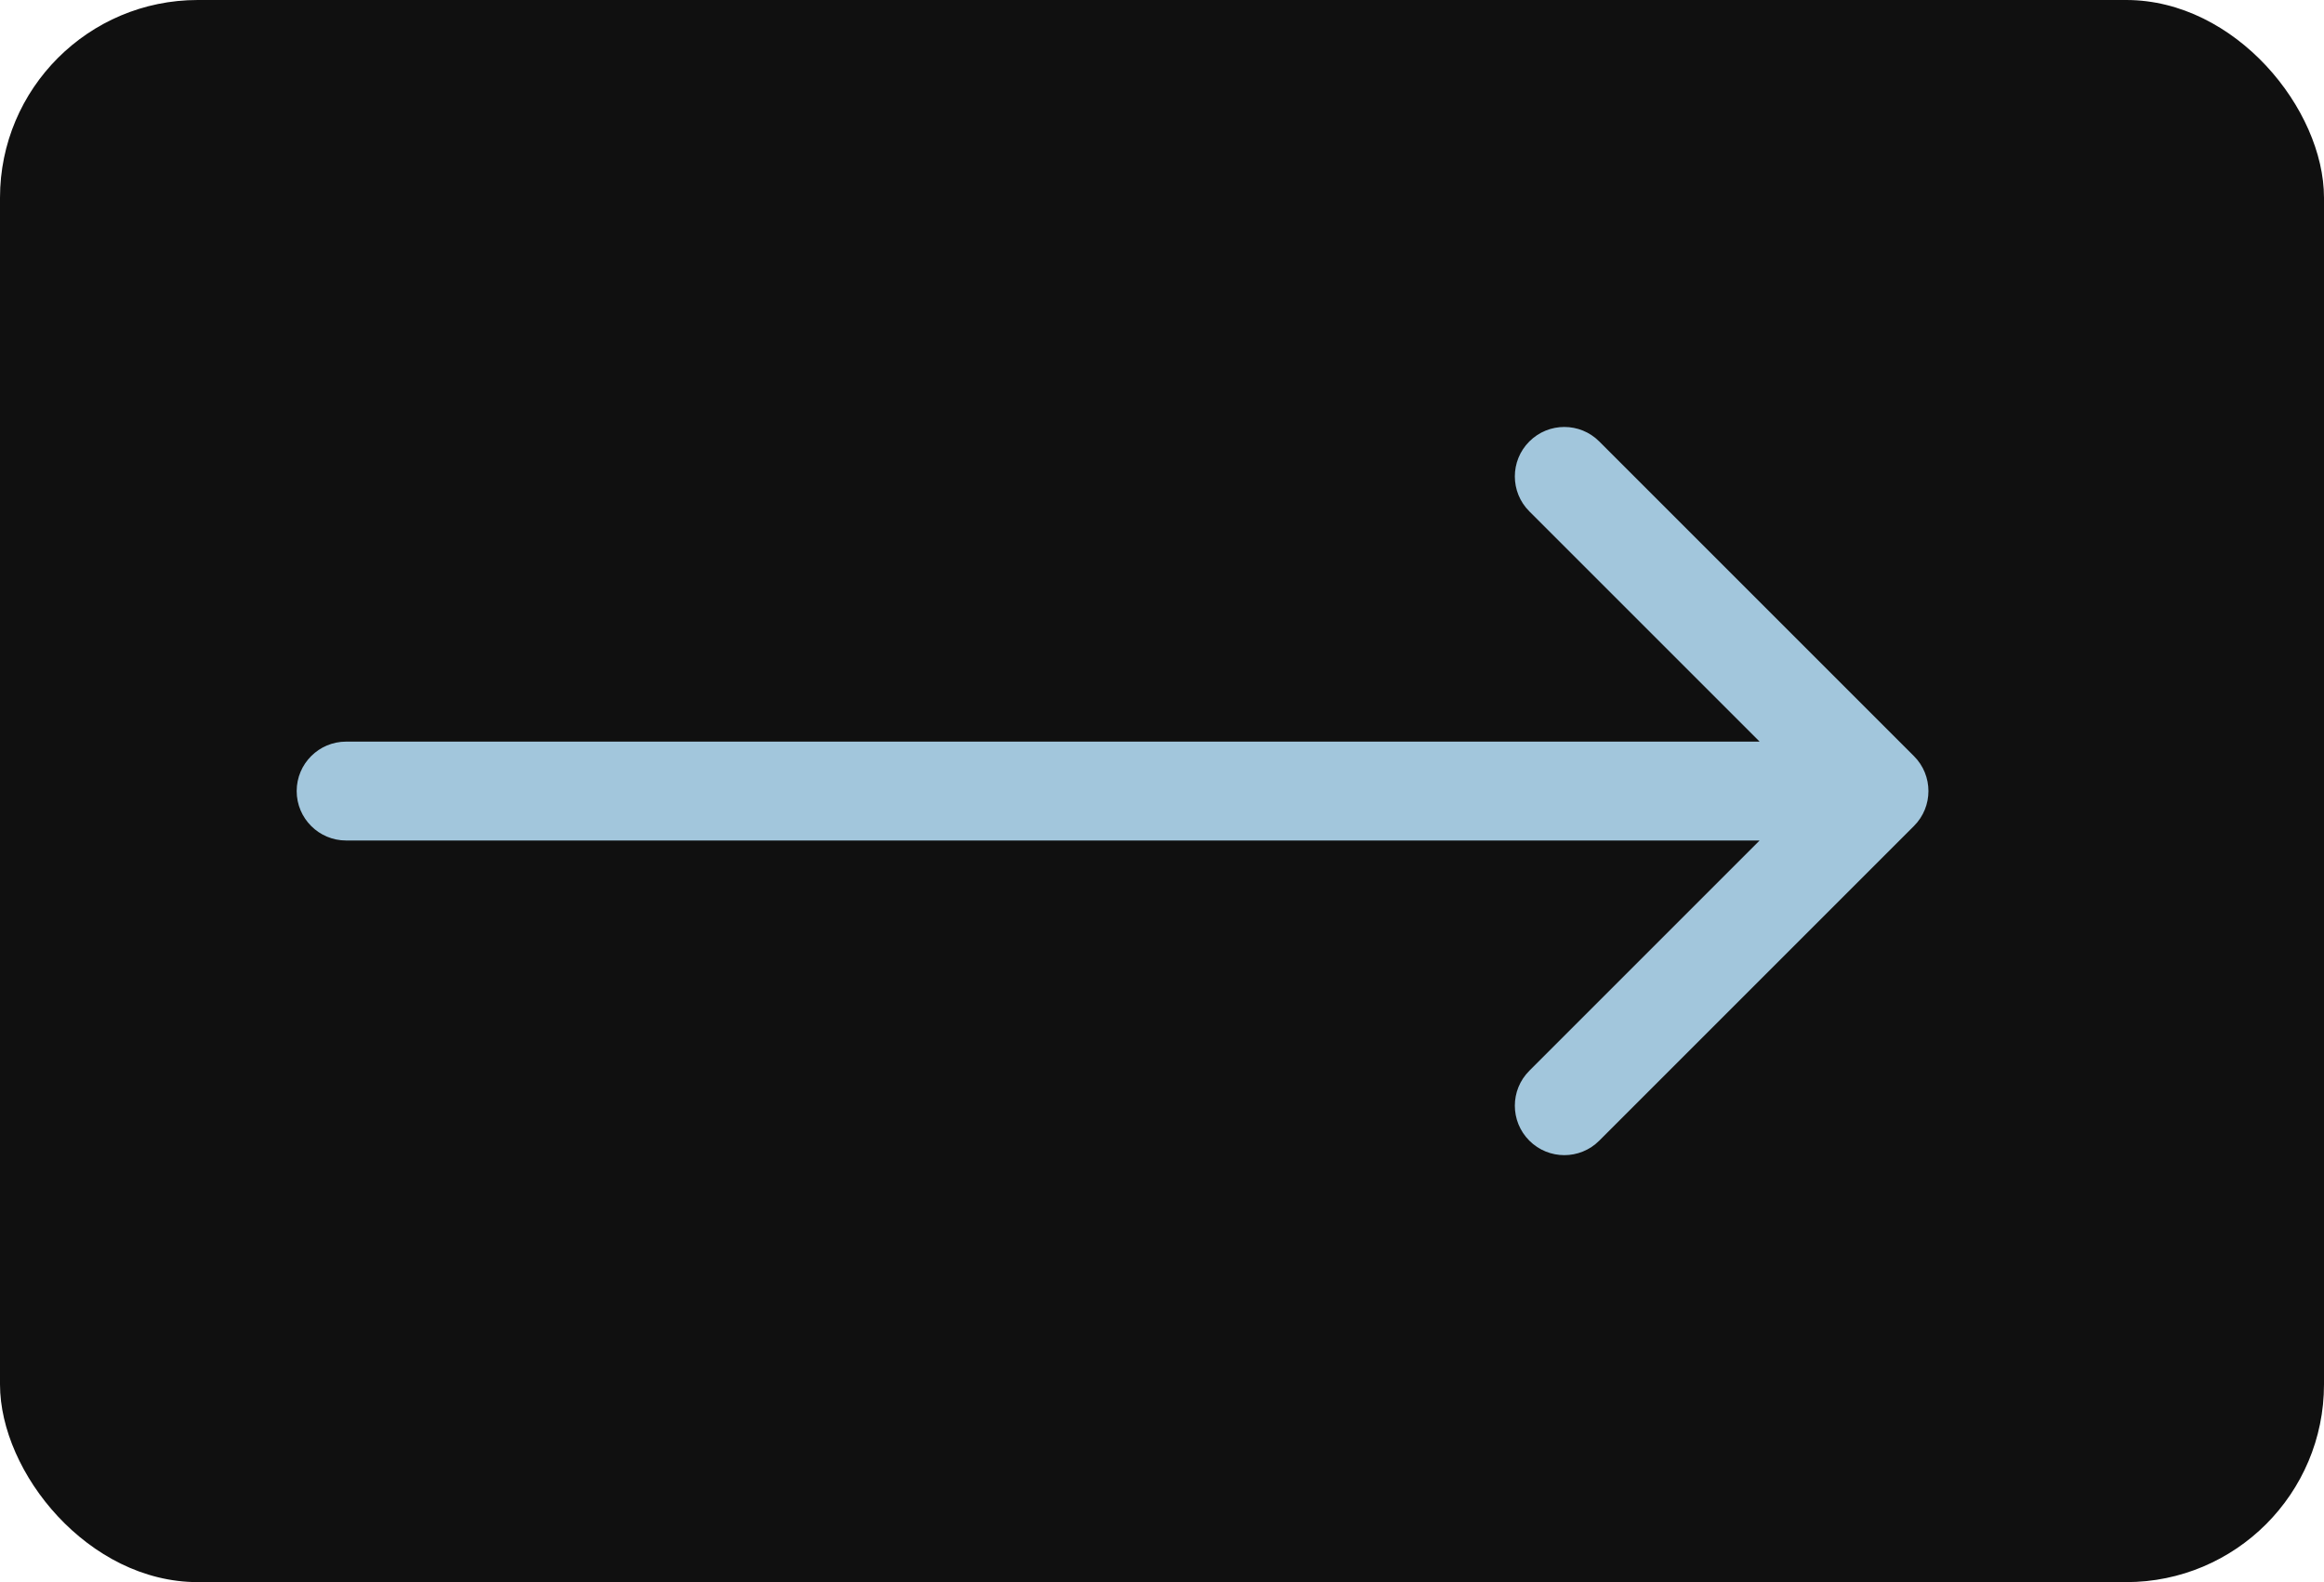 <?xml version="1.0" encoding="UTF-8"?> <svg xmlns="http://www.w3.org/2000/svg" width="47" height="32" viewBox="0 0 47 32" fill="none"><g clip-path="url(#clip0_60_27)"><rect width="47" height="32" rx="4" fill="#101010"></rect><path d="M7 15C6.448 15 6 15.448 6 16C6 16.552 6.448 17 7 17V15ZM38.707 16.707C39.098 16.317 39.098 15.683 38.707 15.293L32.343 8.929C31.953 8.538 31.32 8.538 30.929 8.929C30.538 9.319 30.538 9.953 30.929 10.343L36.586 16L30.929 21.657C30.538 22.047 30.538 22.68 30.929 23.071C31.32 23.462 31.953 23.462 32.343 23.071L38.707 16.707ZM7 17H38V15H7V17Z" fill="#A2C6DC"></path></g><defs><clipPath id="clip0_60_27"><rect width="47" height="32" fill="white"></rect></clipPath></defs></svg> 